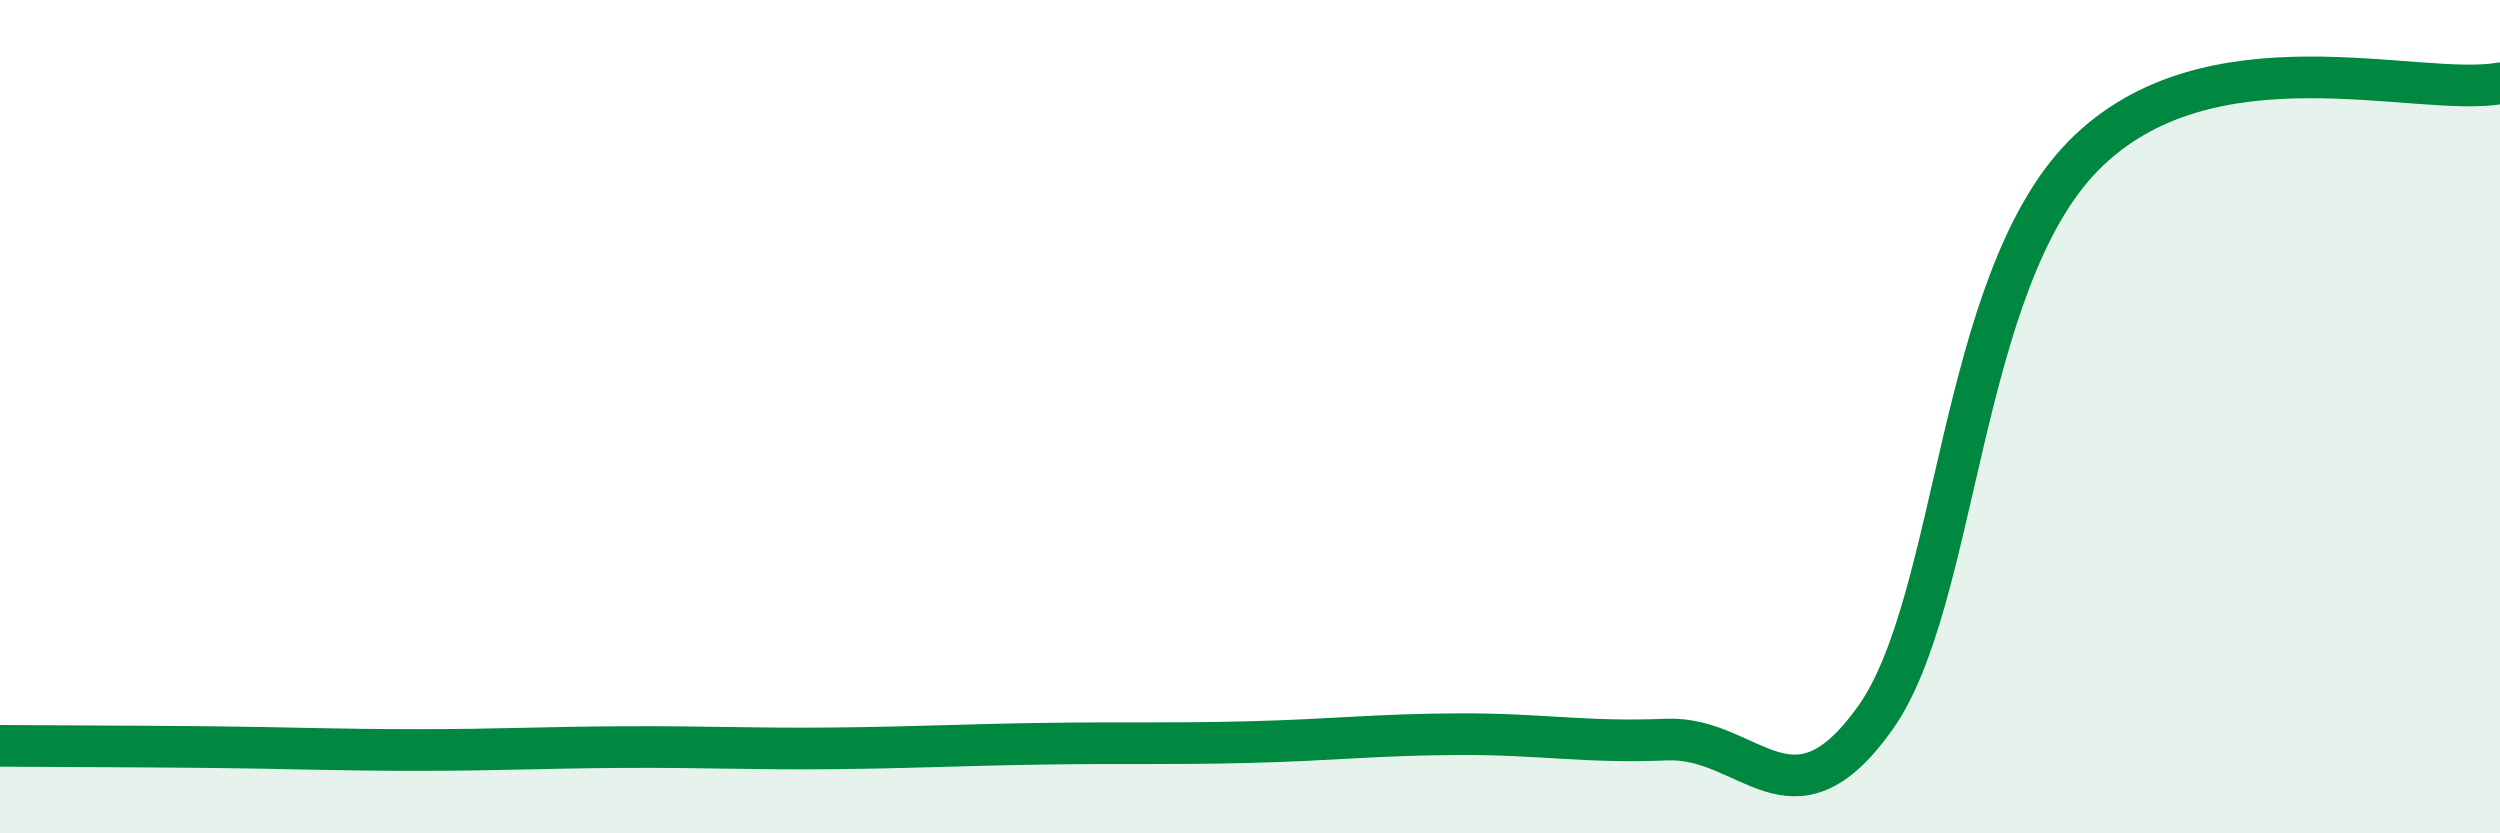 
    <svg width="60" height="20" viewBox="0 0 60 20" xmlns="http://www.w3.org/2000/svg">
      <path
        d="M 0,17.9 C 1,17.91 3,17.91 5,17.93 C 7,17.95 8,18 10,18 C 12,18 13,17.94 15,17.93 C 17,17.92 18,17.98 20,17.96 C 22,17.94 23,17.88 25,17.85 C 27,17.82 28,17.86 30,17.81 C 32,17.76 33,17.63 35,17.62 C 37,17.61 38,17.83 40,17.75 C 42,17.67 43,20.04 45,17.24 C 47,14.44 47,6.79 50,3.74 C 53,0.69 58,2.35 60,2L60 20L0 20Z"
        fill="#008740"
        opacity="0.1"
        stroke-linecap="round"
        stroke-linejoin="round"
      />
      <path
        d="M 0,17.9 C 1,17.91 3,17.91 5,17.93 C 7,17.95 8,18 10,18 C 12,18 13,17.94 15,17.93 C 17,17.92 18,17.98 20,17.96 C 22,17.94 23,17.88 25,17.85 C 27,17.82 28,17.86 30,17.81 C 32,17.76 33,17.63 35,17.62 C 37,17.61 38,17.83 40,17.75 C 42,17.67 43,20.04 45,17.24 C 47,14.44 47,6.79 50,3.74 C 53,0.69 58,2.35 60,2"
        stroke="#008740"
        stroke-width="1"
        fill="none"
        stroke-linecap="round"
        stroke-linejoin="round"
      />
    </svg>
  